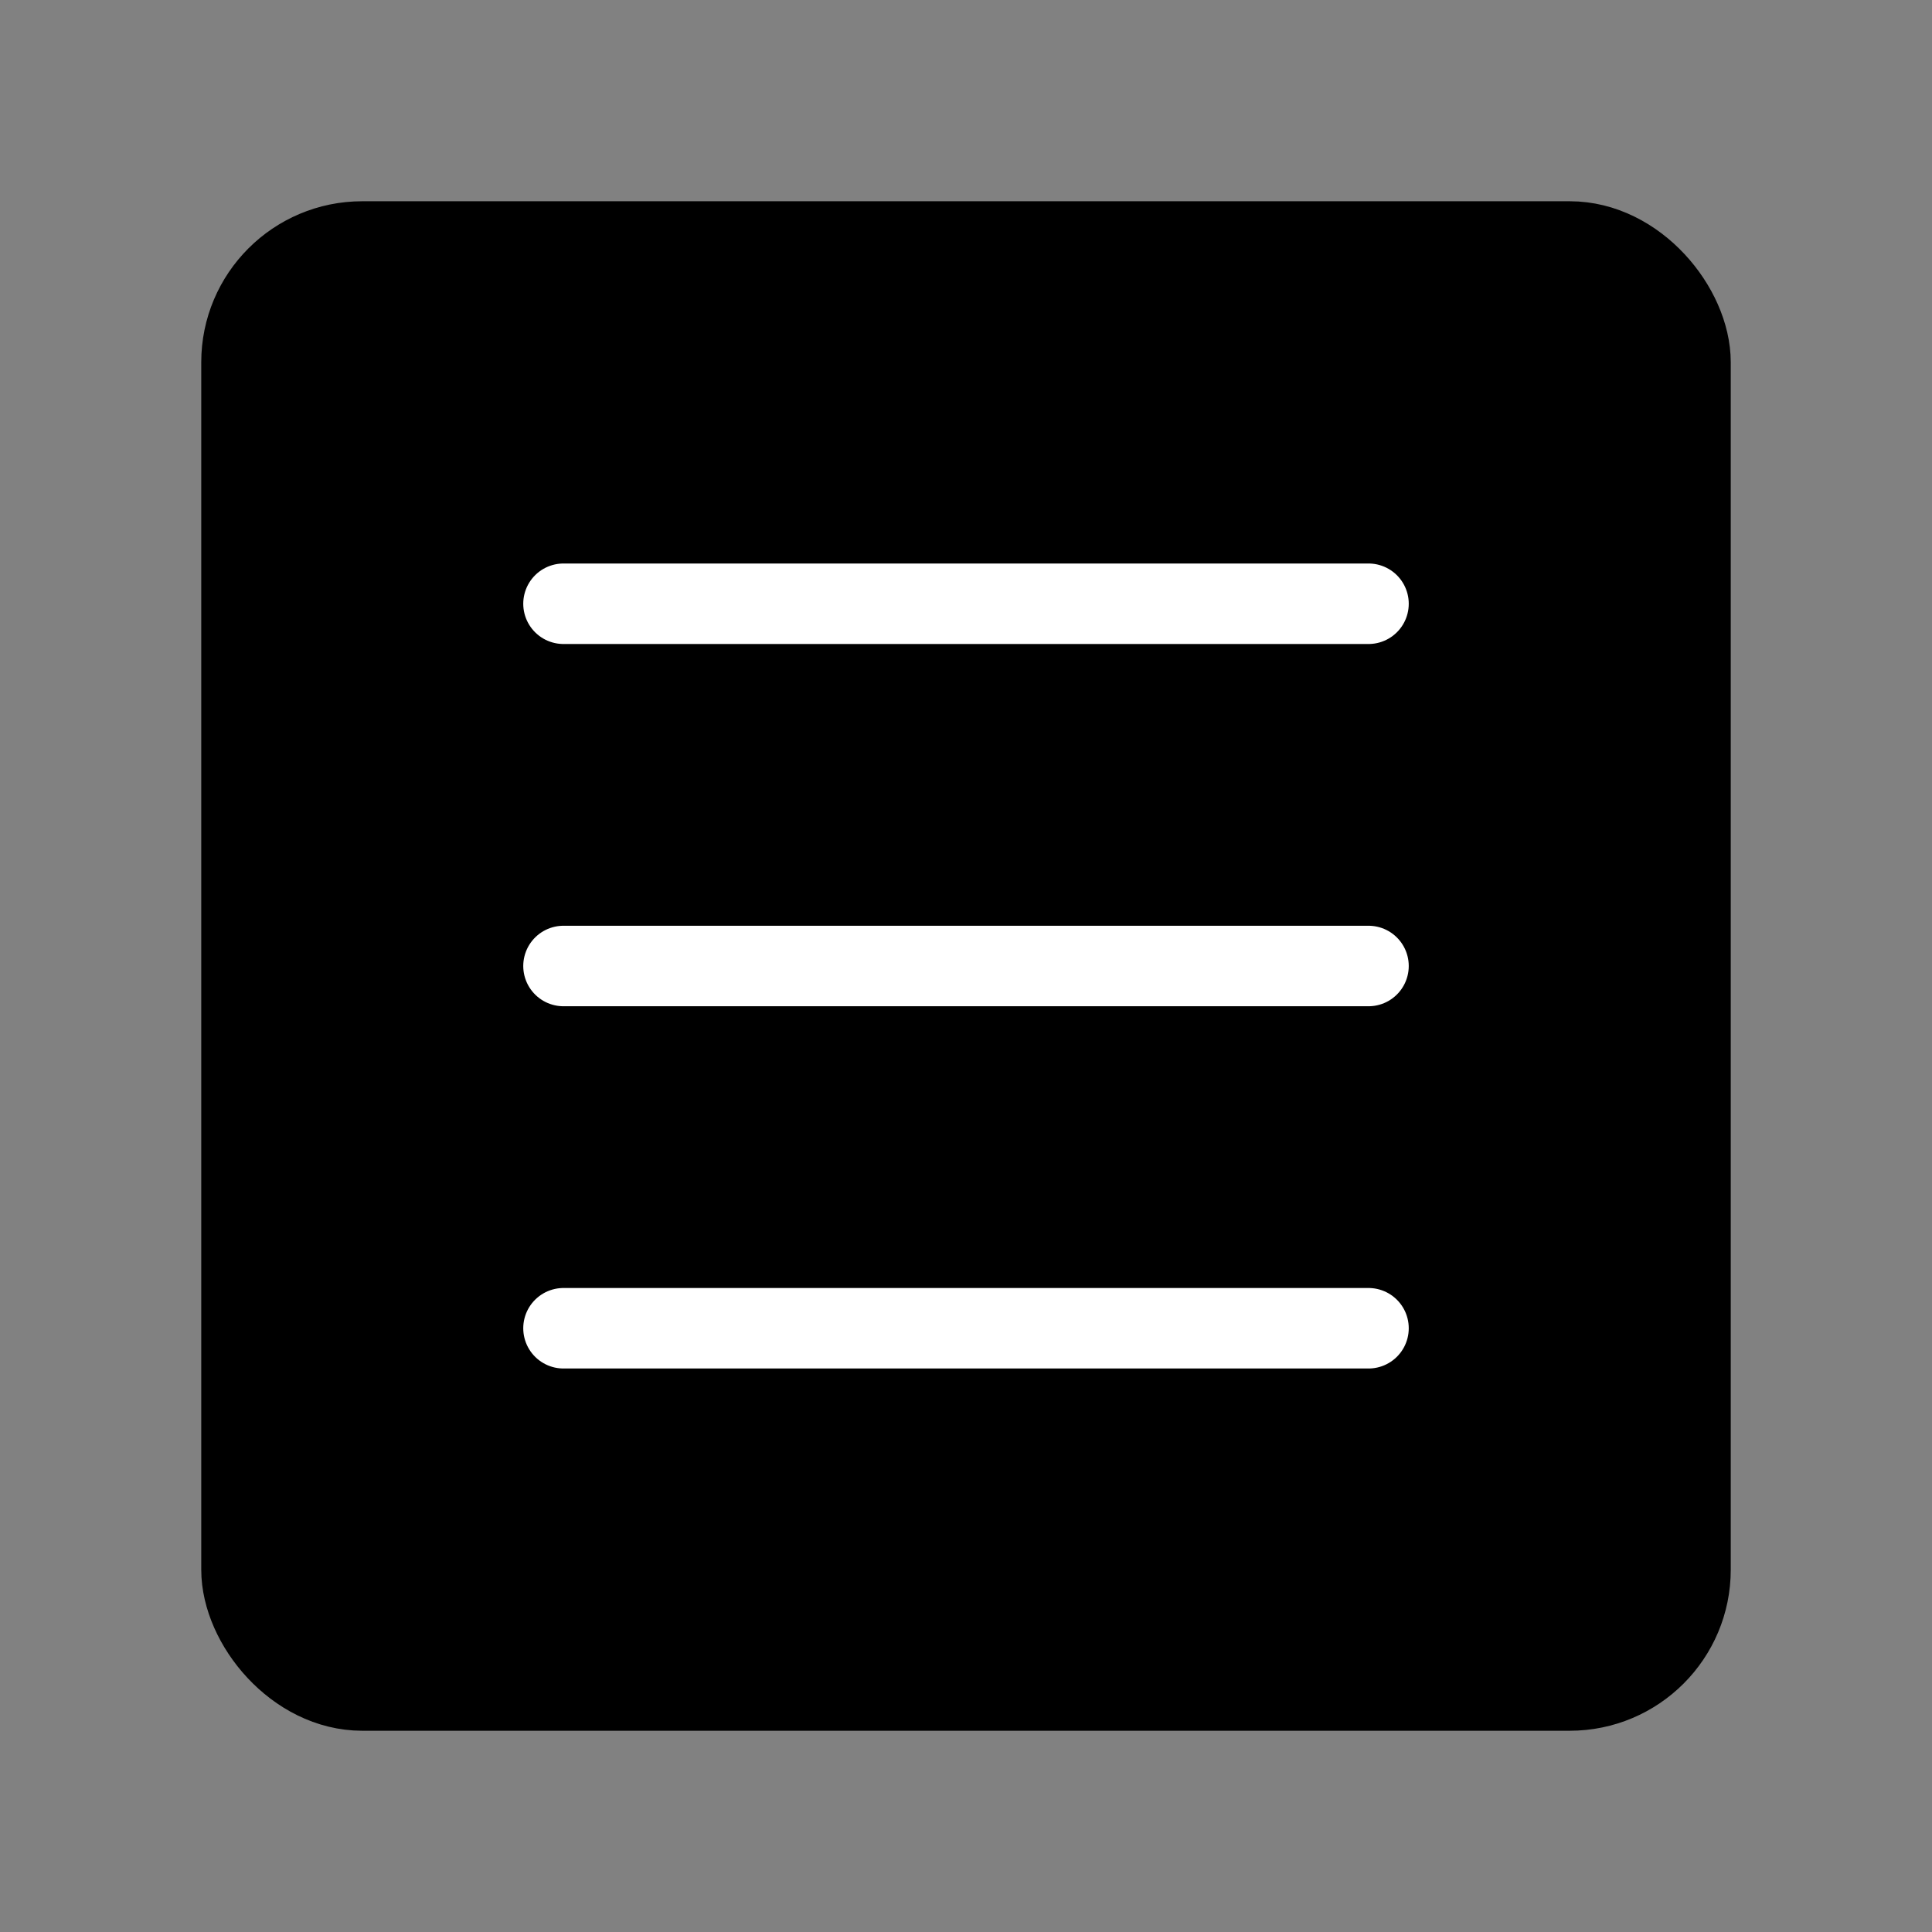 <svg viewBox="0 0 48 48" fill="none" xmlns="http://www.w3.org/2000/svg"><rect x="0" y="0" width="48" height="48" fill="#808080" stroke="none"/><rect width="48" height="48" fill="white" fill-opacity="0.01"/><rect x="6" y="6" width="36" height="36" rx="3" fill="currentColor" stroke="currentColor" stroke-width="2" stroke-linejoin="round"/><path d="M34 24H14" stroke="#fff" stroke-width="2" stroke-linecap="round" stroke-linejoin="round"/><path d="M34 15H14" stroke="#fff" stroke-width="2" stroke-linecap="round" stroke-linejoin="round"/><path d="M34 33H14" stroke="#fff" stroke-width="2" stroke-linecap="round" stroke-linejoin="round"/></svg>